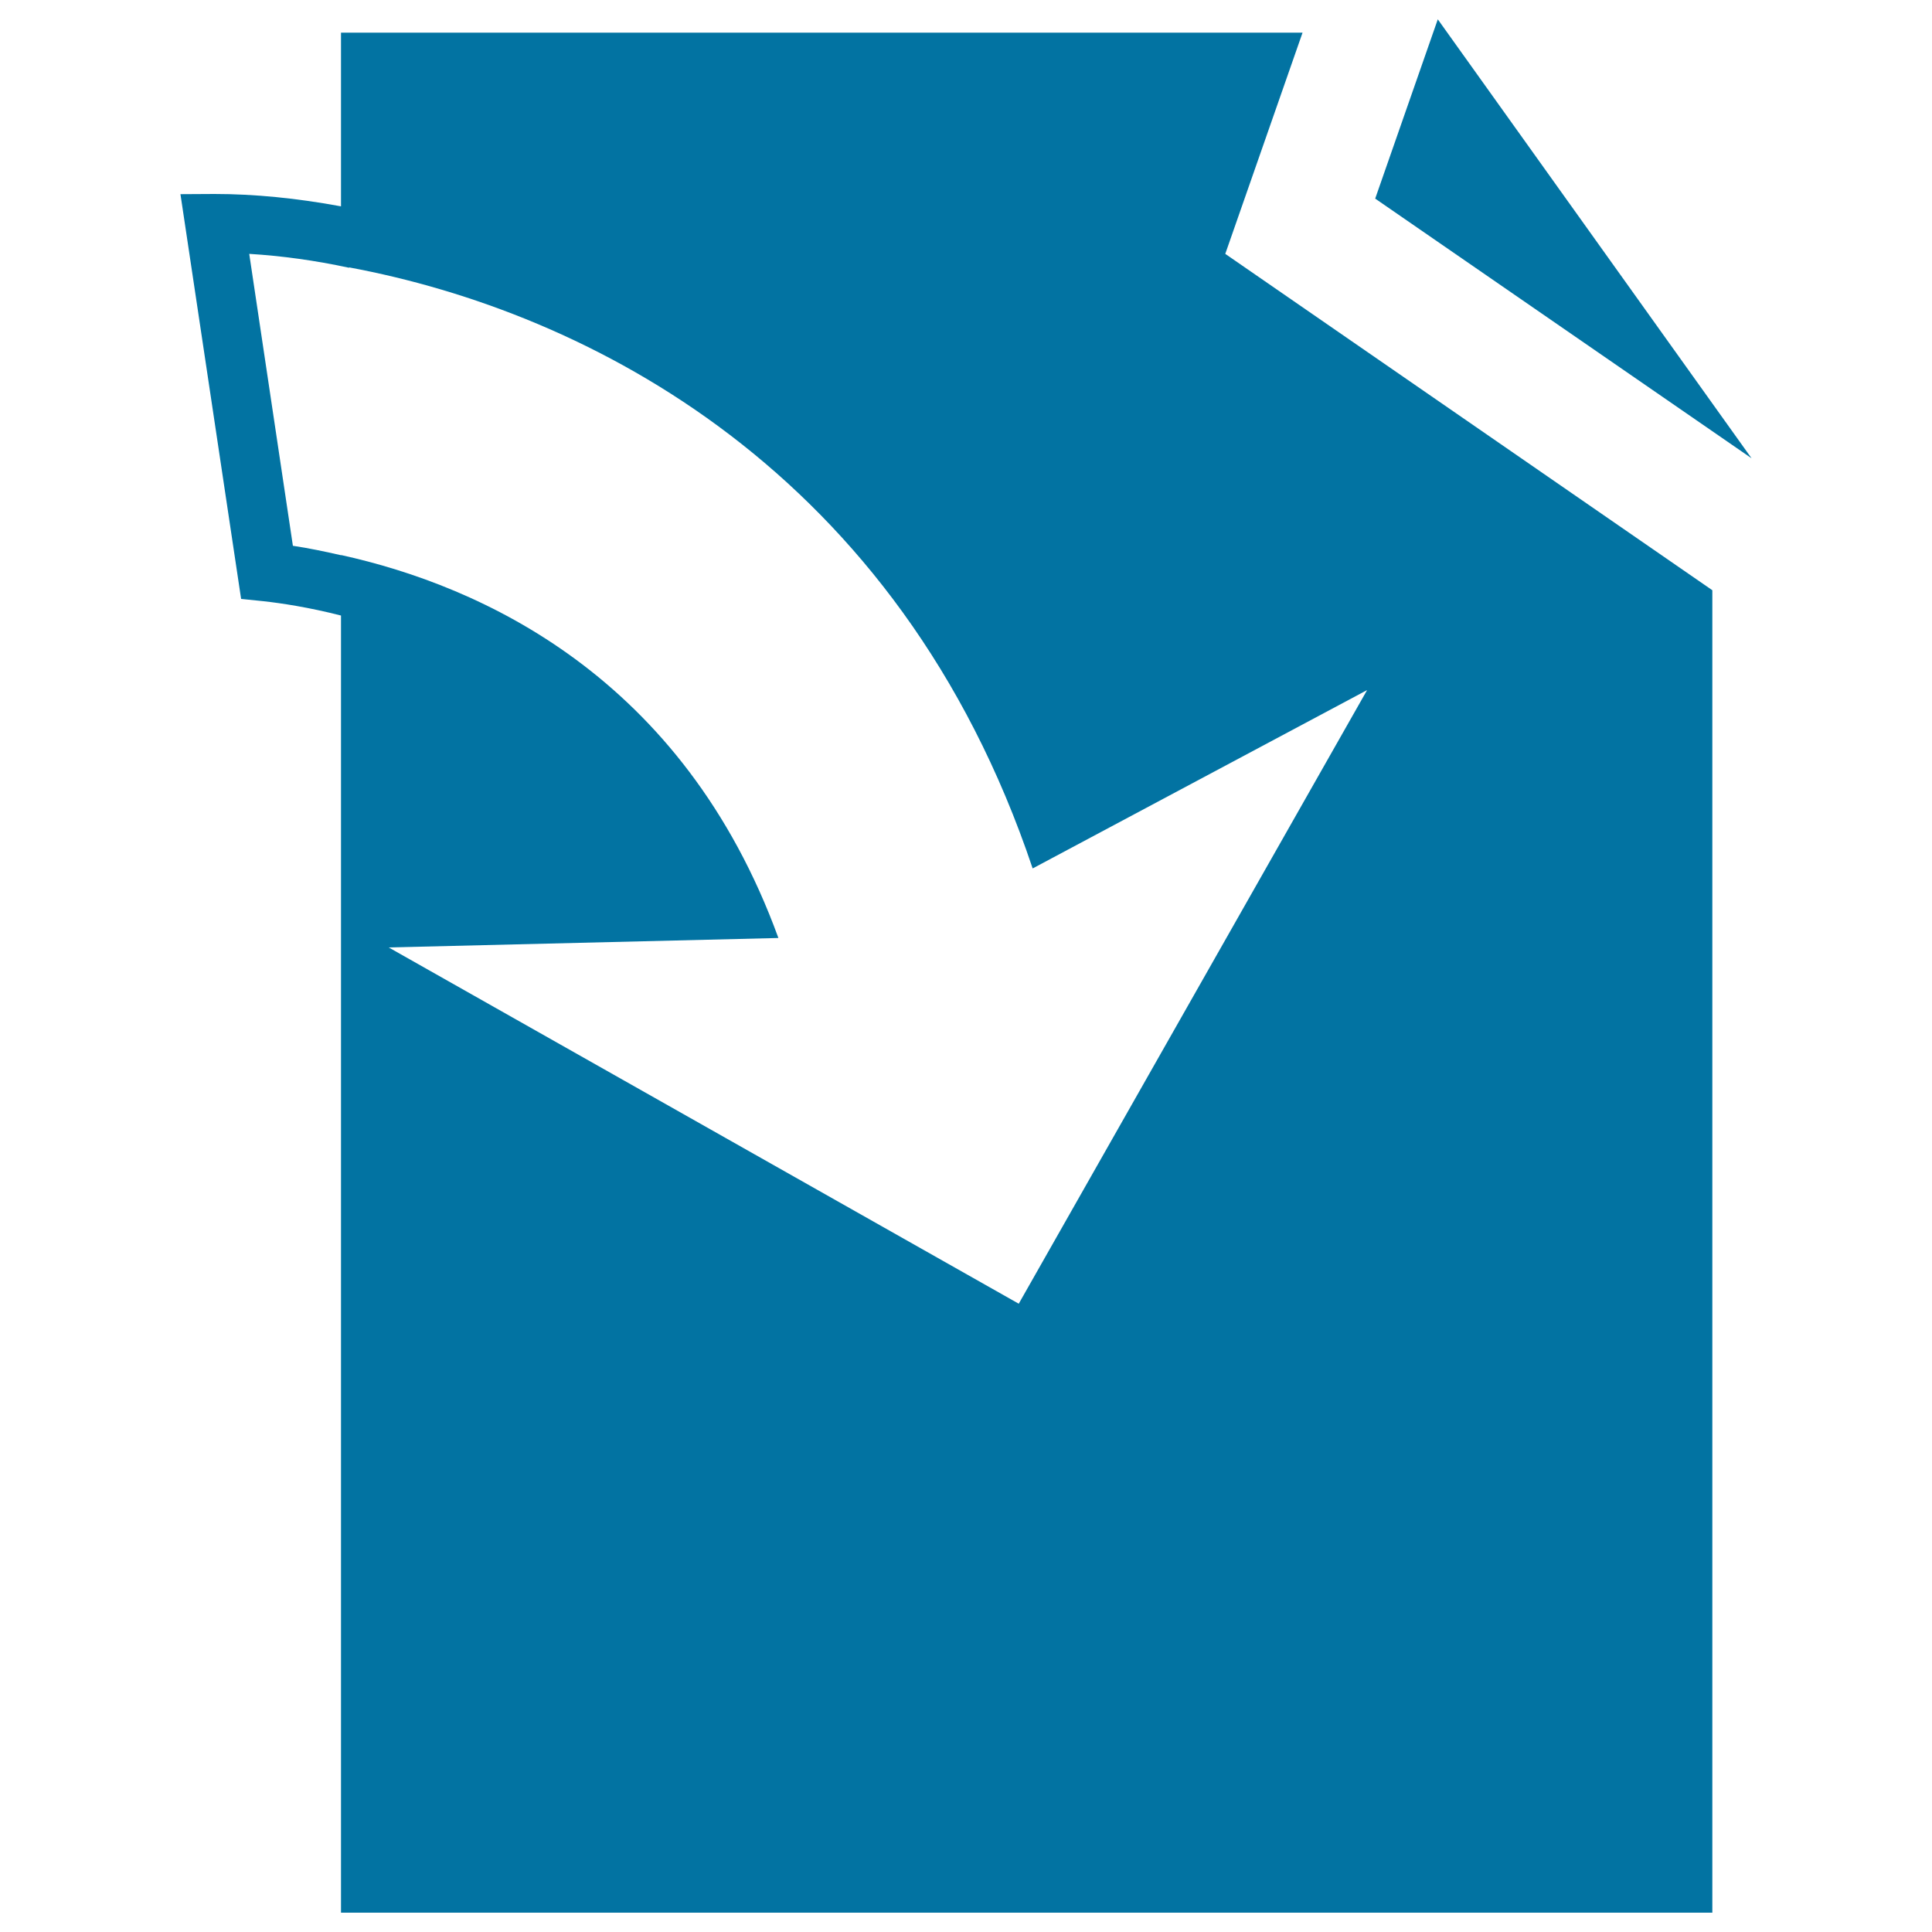 <svg xmlns="http://www.w3.org/2000/svg" viewBox="0 0 1000 1000" style="fill:#0273a2">
<title>Down Arrow File Symbol SVG icon</title>
<g><g><path d="M674.2,16.9H176.5v89.9c-22.7-4.2-44.7-6.4-65.5-6.4l-17.6,0.1L124.8,310l11.7,1.2c9,1,23.2,3.1,40,7.4V990h709.8V305.5L634.2,131.4L674.2,16.9z M707.6,357.2L527.3,674.8L201.2,490.4l201.7-4.9c-49.4-135.6-154.2-182.3-226.3-198.2v0.1c-8.4-1.9-16.8-3.7-25-4.9l-22.6-151.1c16.6,1,34.2,3.4,51.7,7.2l0-0.2c123.4,23,284.5,104.7,353.8,311.1L707.6,357.2z"/><polygon points="744.2,10 711.8,102.8 906.6,237.2 "/></g></g>
</svg>